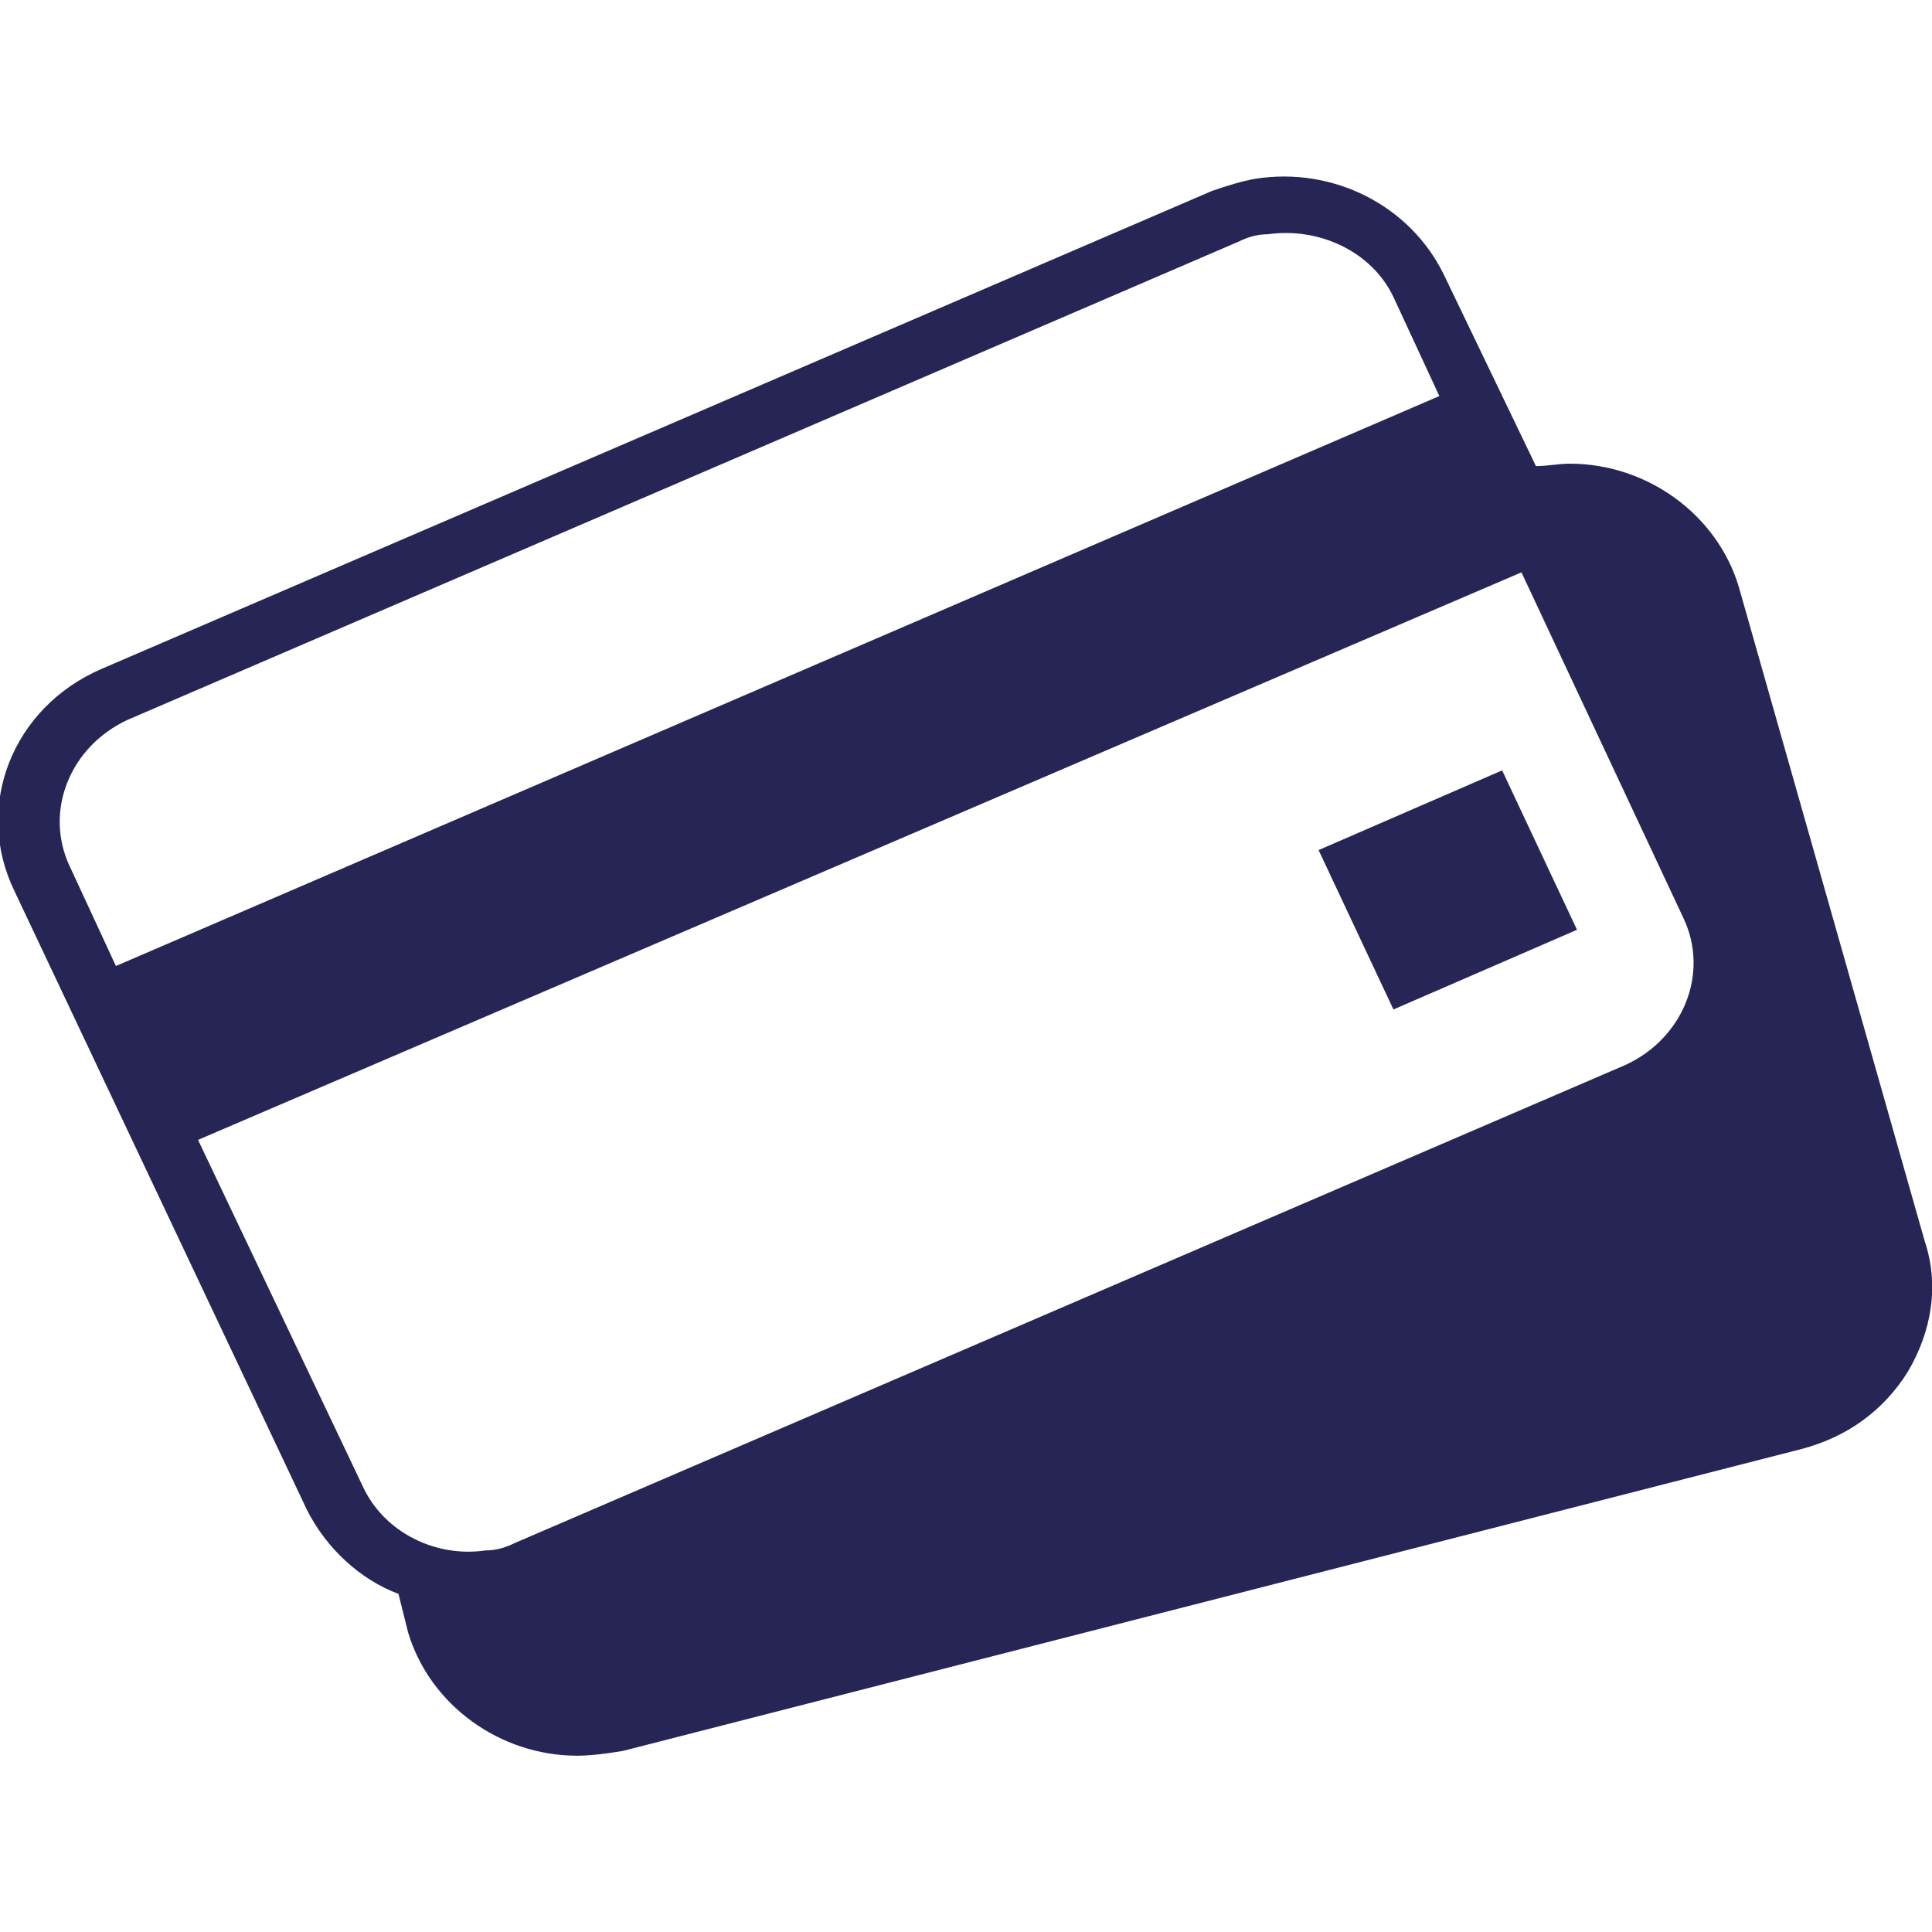 <?xml version="1.0" encoding="utf-8"?>
<!-- Generator: Adobe Illustrator 18.0.0, SVG Export Plug-In . SVG Version: 6.00 Build 0)  -->
<!DOCTYPE svg PUBLIC "-//W3C//DTD SVG 1.1//EN" "http://www.w3.org/Graphics/SVG/1.1/DTD/svg11.dtd">
<svg version="1.1" id="Layer_1" xmlns="http://www.w3.org/2000/svg" xmlns:xlink="http://www.w3.org/1999/xlink" x="0px" y="0px" width="80" height="80"
	 viewBox="0 0 80 80" enable-background="new 0 0 80 80" xml:space="preserve">
<g>
	<path fill="#272555" d="M79.7,51.4l-7.7-27.1c-0.9-3-3.8-5.1-7-5.1c-0.5,0-0.9,0.1-1.4,0.1l-3.8-7.9c-1.4-2.9-4.6-4.5-7.8-4
		c-0.6,0.1-1.2,0.3-1.8,0.5l-46,19.8c-3.7,1.6-5.3,5.7-3.6,9.2l12.1,25.6c0.8,1.6,2.2,2.9,3.8,3.5l0.4,1.6c0.9,3,3.8,5.1,7,5.1
		c0.6,0,1.3-0.1,1.9-0.2L74.6,60c1.9-0.5,3.4-1.6,4.4-3.2C80,55.1,80.3,53.2,79.7,51.4z M2.9,35.9c-1.1-2.3,0-5,2.4-6.1l46-19.8
		c0.4-0.2,0.8-0.3,1.2-0.3c2.1-0.3,4.3,0.7,5.2,2.6l1.9,4.1L4.8,40L2.9,35.9z M15,61.5L8.2,47.2L63,23.7L69.7,38
		c1.1,2.3,0,5-2.4,6.1l-46,19.8c-0.4,0.2-0.8,0.3-1.2,0.3C18.1,64.5,15.9,63.5,15,61.5z"/>
	<polygon fill="#272555" points="65.3,38.5 62.2,31.9 54.6,35.2 57.7,41.8 	"/>
</g>
</svg>
